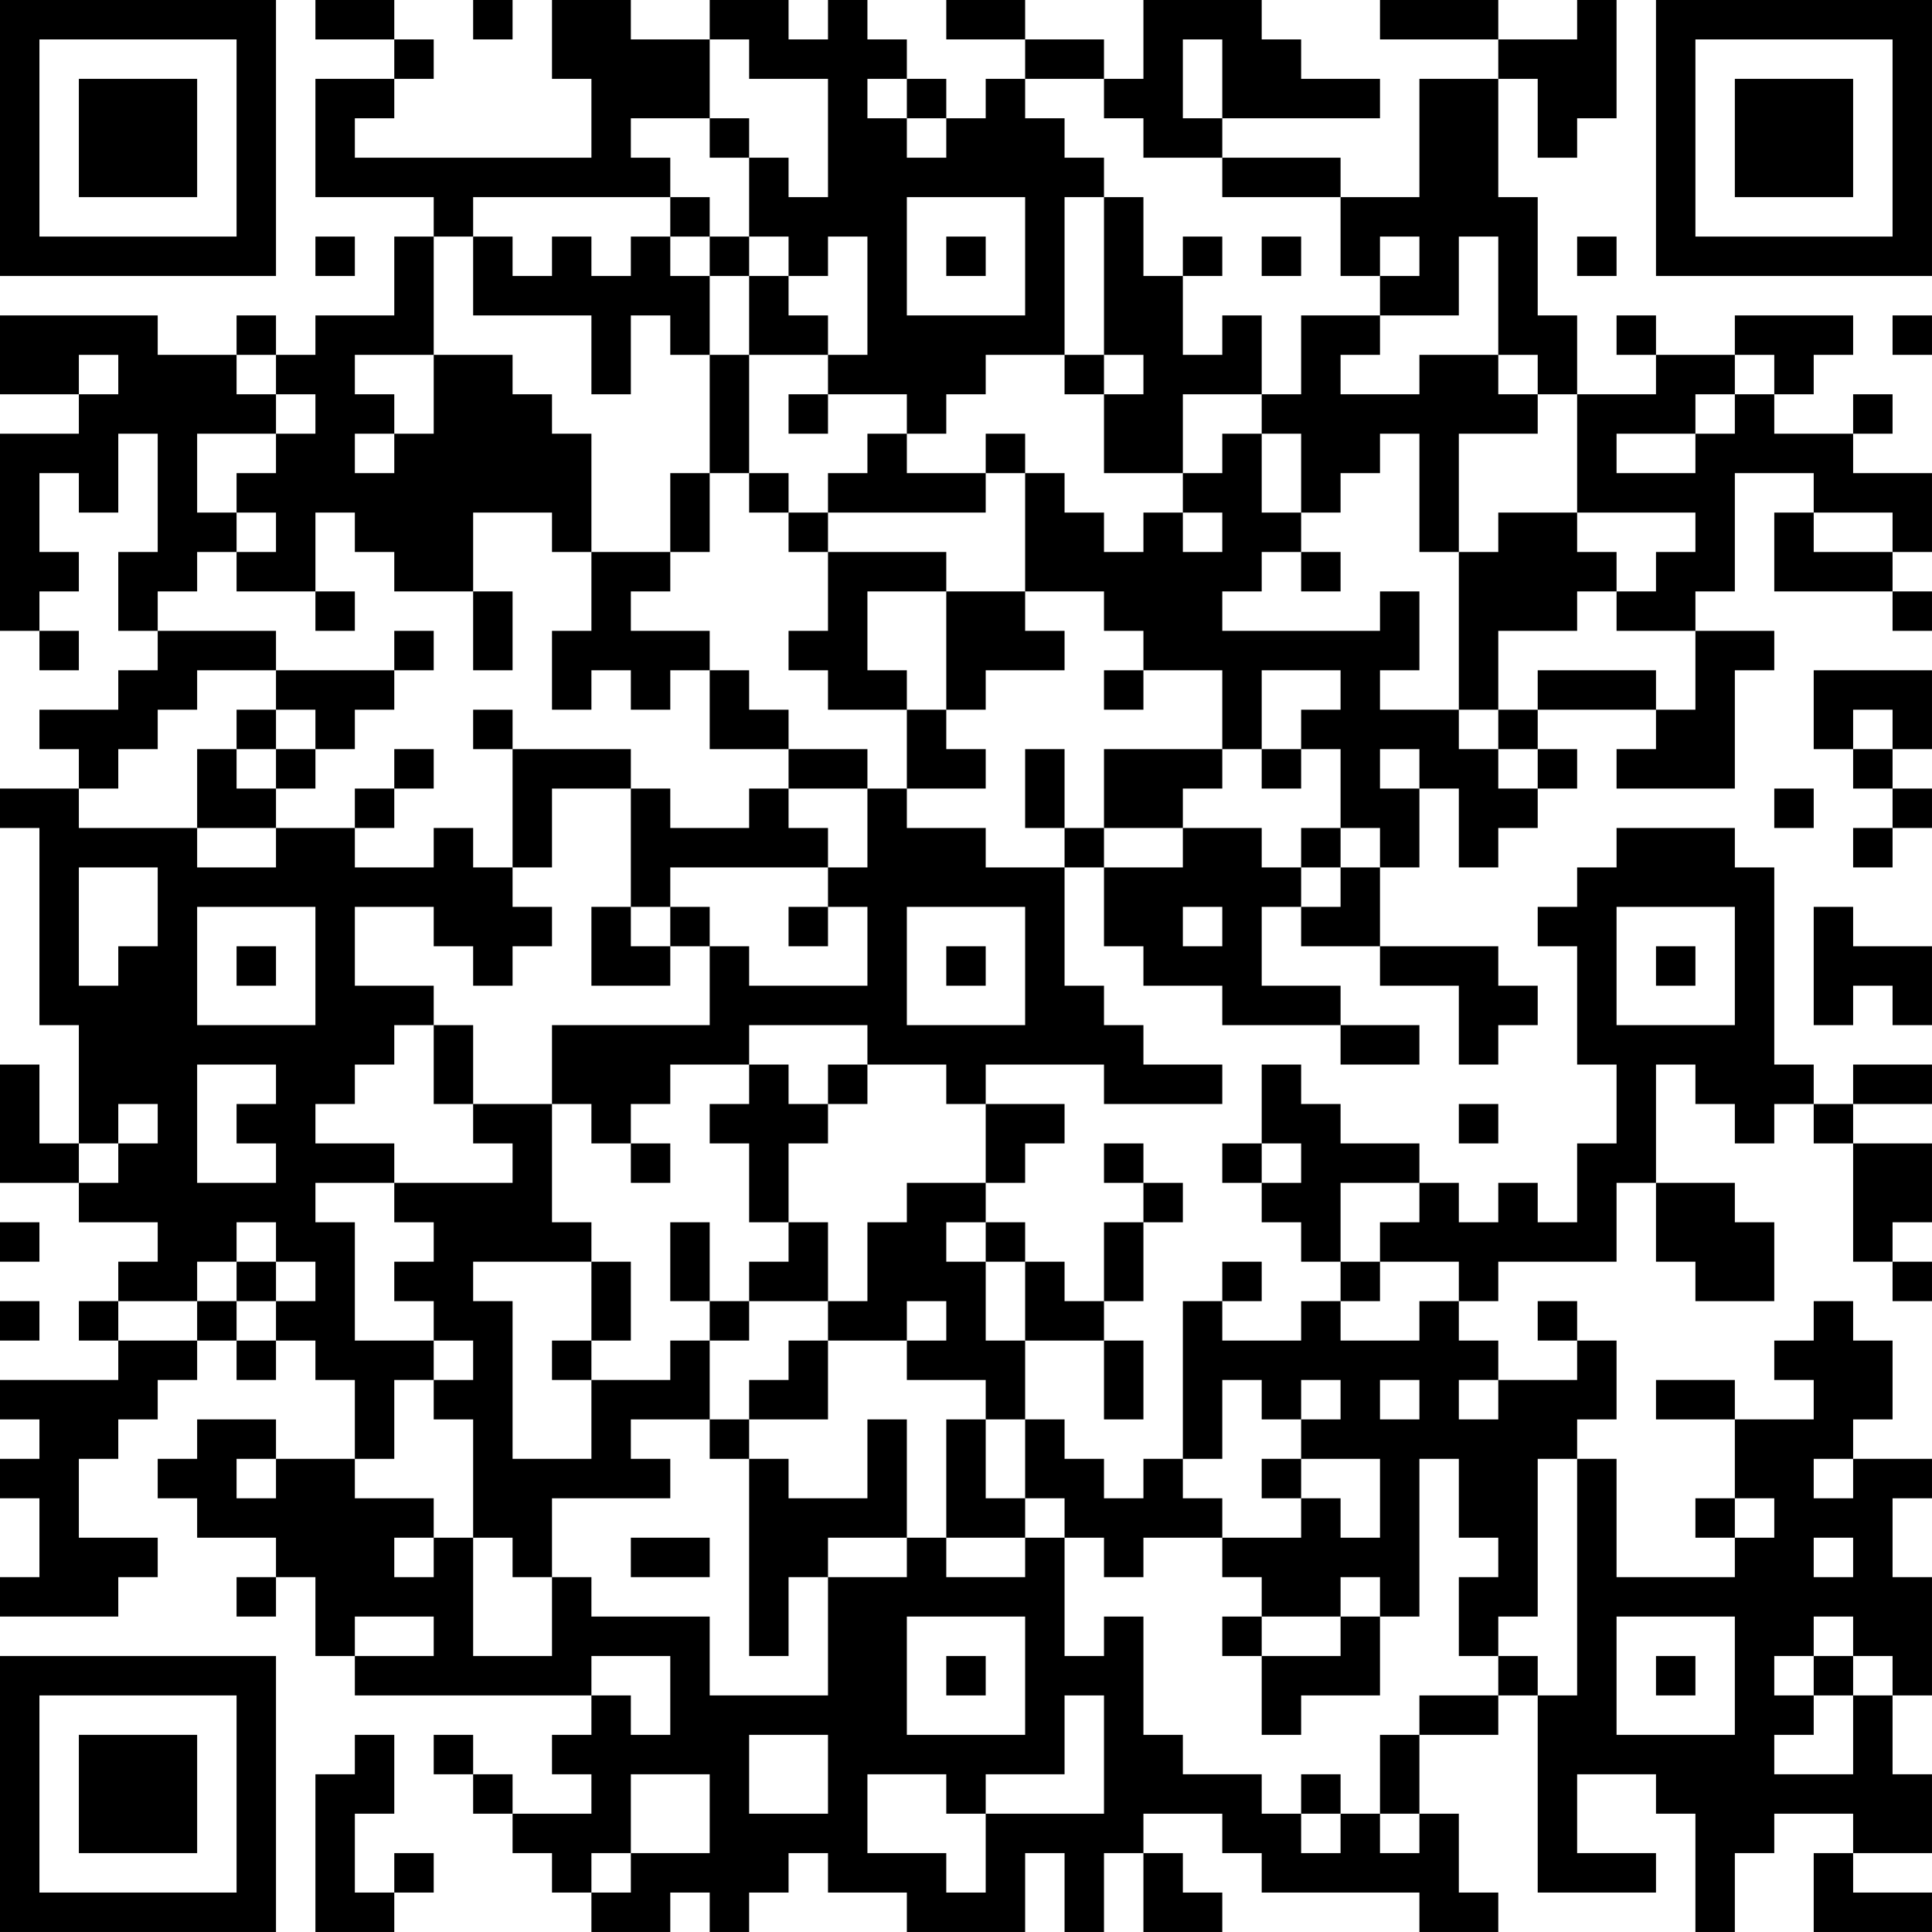 <?xml version="1.0" encoding="UTF-8"?>
<svg xmlns="http://www.w3.org/2000/svg" version="1.1" width="250" height="250" viewBox="0 0 250 250"><rect x="0" y="0" width="250" height="250" fill="#ffffff"/><g transform="scale(5.102)"><g transform="translate(0,0)"><path fill-rule="evenodd" d="M8 0L8 1L10 1L10 2L8 2L8 5L11 5L11 6L10 6L10 8L8 8L8 9L7 9L7 8L6 8L6 9L4 9L4 8L0 8L0 10L2 10L2 11L0 11L0 16L1 16L1 17L2 17L2 16L1 16L1 15L2 15L2 14L1 14L1 12L2 12L2 13L3 13L3 11L4 11L4 14L3 14L3 16L4 16L4 17L3 17L3 18L1 18L1 19L2 19L2 20L0 20L0 21L1 21L1 26L2 26L2 29L1 29L1 27L0 27L0 30L2 30L2 31L4 31L4 32L3 32L3 33L2 33L2 34L3 34L3 35L0 35L0 36L1 36L1 37L0 37L0 38L1 38L1 40L0 40L0 41L3 41L3 40L4 40L4 39L2 39L2 37L3 37L3 36L4 36L4 35L5 35L5 34L6 34L6 35L7 35L7 34L8 34L8 35L9 35L9 37L7 37L7 36L5 36L5 37L4 37L4 38L5 38L5 39L7 39L7 40L6 40L6 41L7 41L7 40L8 40L8 42L9 42L9 43L15 43L15 44L14 44L14 45L15 45L15 46L13 46L13 45L12 45L12 44L11 44L11 45L12 45L12 46L13 46L13 47L14 47L14 48L15 48L15 49L17 49L17 48L18 48L18 49L19 49L19 48L20 48L20 47L21 47L21 48L23 48L23 49L26 49L26 47L27 47L27 49L28 49L28 47L29 47L29 49L31 49L31 48L30 48L30 47L29 47L29 46L31 46L31 47L32 47L32 48L36 48L36 49L38 49L38 48L37 48L37 46L36 46L36 44L38 44L38 43L39 43L39 48L42 48L42 47L40 47L40 45L42 45L42 46L43 46L43 49L44 49L44 47L45 47L45 46L47 46L47 47L46 47L46 49L49 49L49 48L47 48L47 47L49 47L49 45L48 45L48 43L49 43L49 40L48 40L48 38L49 38L49 37L47 37L47 36L48 36L48 34L47 34L47 33L46 33L46 34L45 34L45 35L46 35L46 36L44 36L44 35L42 35L42 36L44 36L44 38L43 38L43 39L44 39L44 40L41 40L41 37L40 37L40 36L41 36L41 34L40 34L40 33L39 33L39 34L40 34L40 35L38 35L38 34L37 34L37 33L38 33L38 32L41 32L41 30L42 30L42 32L43 32L43 33L45 33L45 31L44 31L44 30L42 30L42 27L43 27L43 28L44 28L44 29L45 29L45 28L46 28L46 29L47 29L47 32L48 32L48 33L49 33L49 32L48 32L48 31L49 31L49 29L47 29L47 28L49 28L49 27L47 27L47 28L46 28L46 27L45 27L45 22L44 22L44 21L41 21L41 22L40 22L40 23L39 23L39 24L40 24L40 27L41 27L41 29L40 29L40 31L39 31L39 30L38 30L38 31L37 31L37 30L36 30L36 29L34 29L34 28L33 28L33 27L32 27L32 29L31 29L31 30L32 30L32 31L33 31L33 32L34 32L34 33L33 33L33 34L31 34L31 33L32 33L32 32L31 32L31 33L30 33L30 37L29 37L29 38L28 38L28 37L27 37L27 36L26 36L26 34L28 34L28 36L29 36L29 34L28 34L28 33L29 33L29 31L30 31L30 30L29 30L29 29L28 29L28 30L29 30L29 31L28 31L28 33L27 33L27 32L26 32L26 31L25 31L25 30L26 30L26 29L27 29L27 28L25 28L25 27L28 27L28 28L31 28L31 27L29 27L29 26L28 26L28 25L27 25L27 22L28 22L28 24L29 24L29 25L31 25L31 26L34 26L34 27L36 27L36 26L34 26L34 25L32 25L32 23L33 23L33 24L35 24L35 25L37 25L37 27L38 27L38 26L39 26L39 25L38 25L38 24L35 24L35 22L36 22L36 20L37 20L37 22L38 22L38 21L39 21L39 20L40 20L40 19L39 19L39 18L42 18L42 19L41 19L41 20L44 20L44 17L45 17L45 16L43 16L43 15L44 15L44 12L46 12L46 13L45 13L45 15L48 15L48 16L49 16L49 15L48 15L48 14L49 14L49 12L47 12L47 11L48 11L48 10L47 10L47 11L45 11L45 10L46 10L46 9L47 9L47 8L44 8L44 9L42 9L42 8L41 8L41 9L42 9L42 10L40 10L40 8L39 8L39 5L38 5L38 2L39 2L39 4L40 4L40 3L41 3L41 0L40 0L40 1L38 1L38 0L35 0L35 1L38 1L38 2L36 2L36 5L34 5L34 4L31 4L31 3L35 3L35 2L33 2L33 1L32 1L32 0L29 0L29 2L28 2L28 1L26 1L26 0L24 0L24 1L26 1L26 2L25 2L25 3L24 3L24 2L23 2L23 1L22 1L22 0L21 0L21 1L20 1L20 0L18 0L18 1L16 1L16 0L14 0L14 2L15 2L15 4L9 4L9 3L10 3L10 2L11 2L11 1L10 1L10 0ZM12 0L12 1L13 1L13 0ZM18 1L18 3L16 3L16 4L17 4L17 5L12 5L12 6L11 6L11 9L9 9L9 10L10 10L10 11L9 11L9 12L10 12L10 11L11 11L11 9L13 9L13 10L14 10L14 11L15 11L15 14L14 14L14 13L12 13L12 15L10 15L10 14L9 14L9 13L8 13L8 15L6 15L6 14L7 14L7 13L6 13L6 12L7 12L7 11L8 11L8 10L7 10L7 9L6 9L6 10L7 10L7 11L5 11L5 13L6 13L6 14L5 14L5 15L4 15L4 16L7 16L7 17L5 17L5 18L4 18L4 19L3 19L3 20L2 20L2 21L5 21L5 22L7 22L7 21L9 21L9 22L11 22L11 21L12 21L12 22L13 22L13 23L14 23L14 24L13 24L13 25L12 25L12 24L11 24L11 23L9 23L9 25L11 25L11 26L10 26L10 27L9 27L9 28L8 28L8 29L10 29L10 30L8 30L8 31L9 31L9 34L11 34L11 35L10 35L10 37L9 37L9 38L11 38L11 39L10 39L10 40L11 40L11 39L12 39L12 42L14 42L14 40L15 40L15 41L18 41L18 43L21 43L21 40L23 40L23 39L24 39L24 40L26 40L26 39L27 39L27 42L28 42L28 41L29 41L29 44L30 44L30 45L32 45L32 46L33 46L33 47L34 47L34 46L35 46L35 47L36 47L36 46L35 46L35 44L36 44L36 43L38 43L38 42L39 42L39 43L40 43L40 37L39 37L39 41L38 41L38 42L37 42L37 40L38 40L38 39L37 39L37 37L36 37L36 41L35 41L35 40L34 40L34 41L32 41L32 40L31 40L31 39L33 39L33 38L34 38L34 39L35 39L35 37L33 37L33 36L34 36L34 35L33 35L33 36L32 36L32 35L31 35L31 37L30 37L30 38L31 38L31 39L29 39L29 40L28 40L28 39L27 39L27 38L26 38L26 36L25 36L25 35L23 35L23 34L24 34L24 33L23 33L23 34L21 34L21 33L22 33L22 31L23 31L23 30L25 30L25 28L24 28L24 27L22 27L22 26L19 26L19 27L17 27L17 28L16 28L16 29L15 29L15 28L14 28L14 26L18 26L18 24L19 24L19 25L22 25L22 23L21 23L21 22L22 22L22 20L23 20L23 21L25 21L25 22L27 22L27 21L28 21L28 22L30 22L30 21L32 21L32 22L33 22L33 23L34 23L34 22L35 22L35 21L34 21L34 19L33 19L33 18L34 18L34 17L32 17L32 19L31 19L31 17L29 17L29 16L28 16L28 15L26 15L26 12L27 12L27 13L28 13L28 14L29 14L29 13L30 13L30 14L31 14L31 13L30 13L30 12L31 12L31 11L32 11L32 13L33 13L33 14L32 14L32 15L31 15L31 16L35 16L35 15L36 15L36 17L35 17L35 18L37 18L37 19L38 19L38 20L39 20L39 19L38 19L38 18L39 18L39 17L42 17L42 18L43 18L43 16L41 16L41 15L42 15L42 14L43 14L43 13L40 13L40 10L39 10L39 9L38 9L38 6L37 6L37 8L35 8L35 7L36 7L36 6L35 6L35 7L34 7L34 5L31 5L31 4L29 4L29 3L28 3L28 2L26 2L26 3L27 3L27 4L28 4L28 5L27 5L27 9L25 9L25 10L24 10L24 11L23 11L23 10L21 10L21 9L22 9L22 6L21 6L21 7L20 7L20 6L19 6L19 4L20 4L20 5L21 5L21 2L19 2L19 1ZM30 1L30 3L31 3L31 1ZM22 2L22 3L23 3L23 4L24 4L24 3L23 3L23 2ZM18 3L18 4L19 4L19 3ZM17 5L17 6L16 6L16 7L15 7L15 6L14 6L14 7L13 7L13 6L12 6L12 8L15 8L15 10L16 10L16 8L17 8L17 9L18 9L18 12L17 12L17 14L15 14L15 16L14 16L14 18L15 18L15 17L16 17L16 18L17 18L17 17L18 17L18 19L20 19L20 20L19 20L19 21L17 21L17 20L16 20L16 19L13 19L13 18L12 18L12 19L13 19L13 22L14 22L14 20L16 20L16 23L15 23L15 25L17 25L17 24L18 24L18 23L17 23L17 22L21 22L21 21L20 21L20 20L22 20L22 19L20 19L20 18L19 18L19 17L18 17L18 16L16 16L16 15L17 15L17 14L18 14L18 12L19 12L19 13L20 13L20 14L21 14L21 16L20 16L20 17L21 17L21 18L23 18L23 20L25 20L25 19L24 19L24 18L25 18L25 17L27 17L27 16L26 16L26 15L24 15L24 14L21 14L21 13L25 13L25 12L26 12L26 11L25 11L25 12L23 12L23 11L22 11L22 12L21 12L21 13L20 13L20 12L19 12L19 9L21 9L21 8L20 8L20 7L19 7L19 6L18 6L18 5ZM23 5L23 8L26 8L26 5ZM28 5L28 9L27 9L27 10L28 10L28 12L30 12L30 10L32 10L32 11L33 11L33 13L34 13L34 12L35 12L35 11L36 11L36 14L37 14L37 18L38 18L38 16L40 16L40 15L41 15L41 14L40 14L40 13L38 13L38 14L37 14L37 11L39 11L39 10L38 10L38 9L36 9L36 10L34 10L34 9L35 9L35 8L33 8L33 10L32 10L32 8L31 8L31 9L30 9L30 7L31 7L31 6L30 6L30 7L29 7L29 5ZM8 6L8 7L9 7L9 6ZM17 6L17 7L18 7L18 9L19 9L19 7L18 7L18 6ZM24 6L24 7L25 7L25 6ZM32 6L32 7L33 7L33 6ZM40 6L40 7L41 7L41 6ZM48 8L48 9L49 9L49 8ZM2 9L2 10L3 10L3 9ZM28 9L28 10L29 10L29 9ZM44 9L44 10L43 10L43 11L41 11L41 12L43 12L43 11L44 11L44 10L45 10L45 9ZM20 10L20 11L21 11L21 10ZM46 13L46 14L48 14L48 13ZM33 14L33 15L34 15L34 14ZM8 15L8 16L9 16L9 15ZM12 15L12 17L13 17L13 15ZM22 15L22 17L23 17L23 18L24 18L24 15ZM10 16L10 17L7 17L7 18L6 18L6 19L5 19L5 21L7 21L7 20L8 20L8 19L9 19L9 18L10 18L10 17L11 17L11 16ZM28 17L28 18L29 18L29 17ZM46 17L46 19L47 19L47 20L48 20L48 21L47 21L47 22L48 22L48 21L49 21L49 20L48 20L48 19L49 19L49 17ZM7 18L7 19L6 19L6 20L7 20L7 19L8 19L8 18ZM47 18L47 19L48 19L48 18ZM10 19L10 20L9 20L9 21L10 21L10 20L11 20L11 19ZM26 19L26 21L27 21L27 19ZM28 19L28 21L30 21L30 20L31 20L31 19ZM32 19L32 20L33 20L33 19ZM35 19L35 20L36 20L36 19ZM45 20L45 21L46 21L46 20ZM33 21L33 22L34 22L34 21ZM2 22L2 25L3 25L3 24L4 24L4 22ZM5 23L5 26L8 26L8 23ZM16 23L16 24L17 24L17 23ZM20 23L20 24L21 24L21 23ZM23 23L23 26L26 26L26 23ZM30 23L30 24L31 24L31 23ZM41 23L41 26L44 26L44 23ZM46 23L46 26L47 26L47 25L48 25L48 26L49 26L49 24L47 24L47 23ZM6 24L6 25L7 25L7 24ZM24 24L24 25L25 25L25 24ZM42 24L42 25L43 25L43 24ZM11 26L11 28L12 28L12 29L13 29L13 30L10 30L10 31L11 31L11 32L10 32L10 33L11 33L11 34L12 34L12 35L11 35L11 36L12 36L12 39L13 39L13 40L14 40L14 38L17 38L17 37L16 37L16 36L18 36L18 37L19 37L19 42L20 42L20 40L21 40L21 39L23 39L23 36L22 36L22 38L20 38L20 37L19 37L19 36L21 36L21 34L20 34L20 35L19 35L19 36L18 36L18 34L19 34L19 33L21 33L21 31L20 31L20 29L21 29L21 28L22 28L22 27L21 27L21 28L20 28L20 27L19 27L19 28L18 28L18 29L19 29L19 31L20 31L20 32L19 32L19 33L18 33L18 31L17 31L17 33L18 33L18 34L17 34L17 35L15 35L15 34L16 34L16 32L15 32L15 31L14 31L14 28L12 28L12 26ZM5 27L5 30L7 30L7 29L6 29L6 28L7 28L7 27ZM3 28L3 29L2 29L2 30L3 30L3 29L4 29L4 28ZM37 28L37 29L38 29L38 28ZM16 29L16 30L17 30L17 29ZM32 29L32 30L33 30L33 29ZM34 30L34 32L35 32L35 33L34 33L34 34L36 34L36 33L37 33L37 32L35 32L35 31L36 31L36 30ZM0 31L0 32L1 32L1 31ZM6 31L6 32L5 32L5 33L3 33L3 34L5 34L5 33L6 33L6 34L7 34L7 33L8 33L8 32L7 32L7 31ZM24 31L24 32L25 32L25 34L26 34L26 32L25 32L25 31ZM6 32L6 33L7 33L7 32ZM12 32L12 33L13 33L13 37L15 37L15 35L14 35L14 34L15 34L15 32ZM0 33L0 34L1 34L1 33ZM35 35L35 36L36 36L36 35ZM37 35L37 36L38 36L38 35ZM24 36L24 39L26 39L26 38L25 38L25 36ZM6 37L6 38L7 38L7 37ZM32 37L32 38L33 38L33 37ZM46 37L46 38L47 38L47 37ZM44 38L44 39L45 39L45 38ZM16 39L16 40L18 40L18 39ZM46 39L46 40L47 40L47 39ZM9 41L9 42L11 42L11 41ZM23 41L23 44L26 44L26 41ZM31 41L31 42L32 42L32 44L33 44L33 43L35 43L35 41L34 41L34 42L32 42L32 41ZM41 41L41 44L44 44L44 41ZM46 41L46 42L45 42L45 43L46 43L46 44L45 44L45 45L47 45L47 43L48 43L48 42L47 42L47 41ZM15 42L15 43L16 43L16 44L17 44L17 42ZM24 42L24 43L25 43L25 42ZM42 42L42 43L43 43L43 42ZM46 42L46 43L47 43L47 42ZM27 43L27 45L25 45L25 46L24 46L24 45L22 45L22 47L24 47L24 48L25 48L25 46L28 46L28 43ZM9 44L9 45L8 45L8 49L10 49L10 48L11 48L11 47L10 47L10 48L9 48L9 46L10 46L10 44ZM19 44L19 46L21 46L21 44ZM16 45L16 47L15 47L15 48L16 48L16 47L18 47L18 45ZM33 45L33 46L34 46L34 45ZM0 0L0 7L7 7L7 0ZM1 1L1 6L6 6L6 1ZM2 2L2 5L5 5L5 2ZM42 0L42 7L49 7L49 0ZM43 1L43 6L48 6L48 1ZM44 2L44 5L47 5L47 2ZM0 42L0 49L7 49L7 42ZM1 43L1 48L6 48L6 43ZM2 44L2 47L5 47L5 44Z" fill="#000000"/></g></g></svg>
